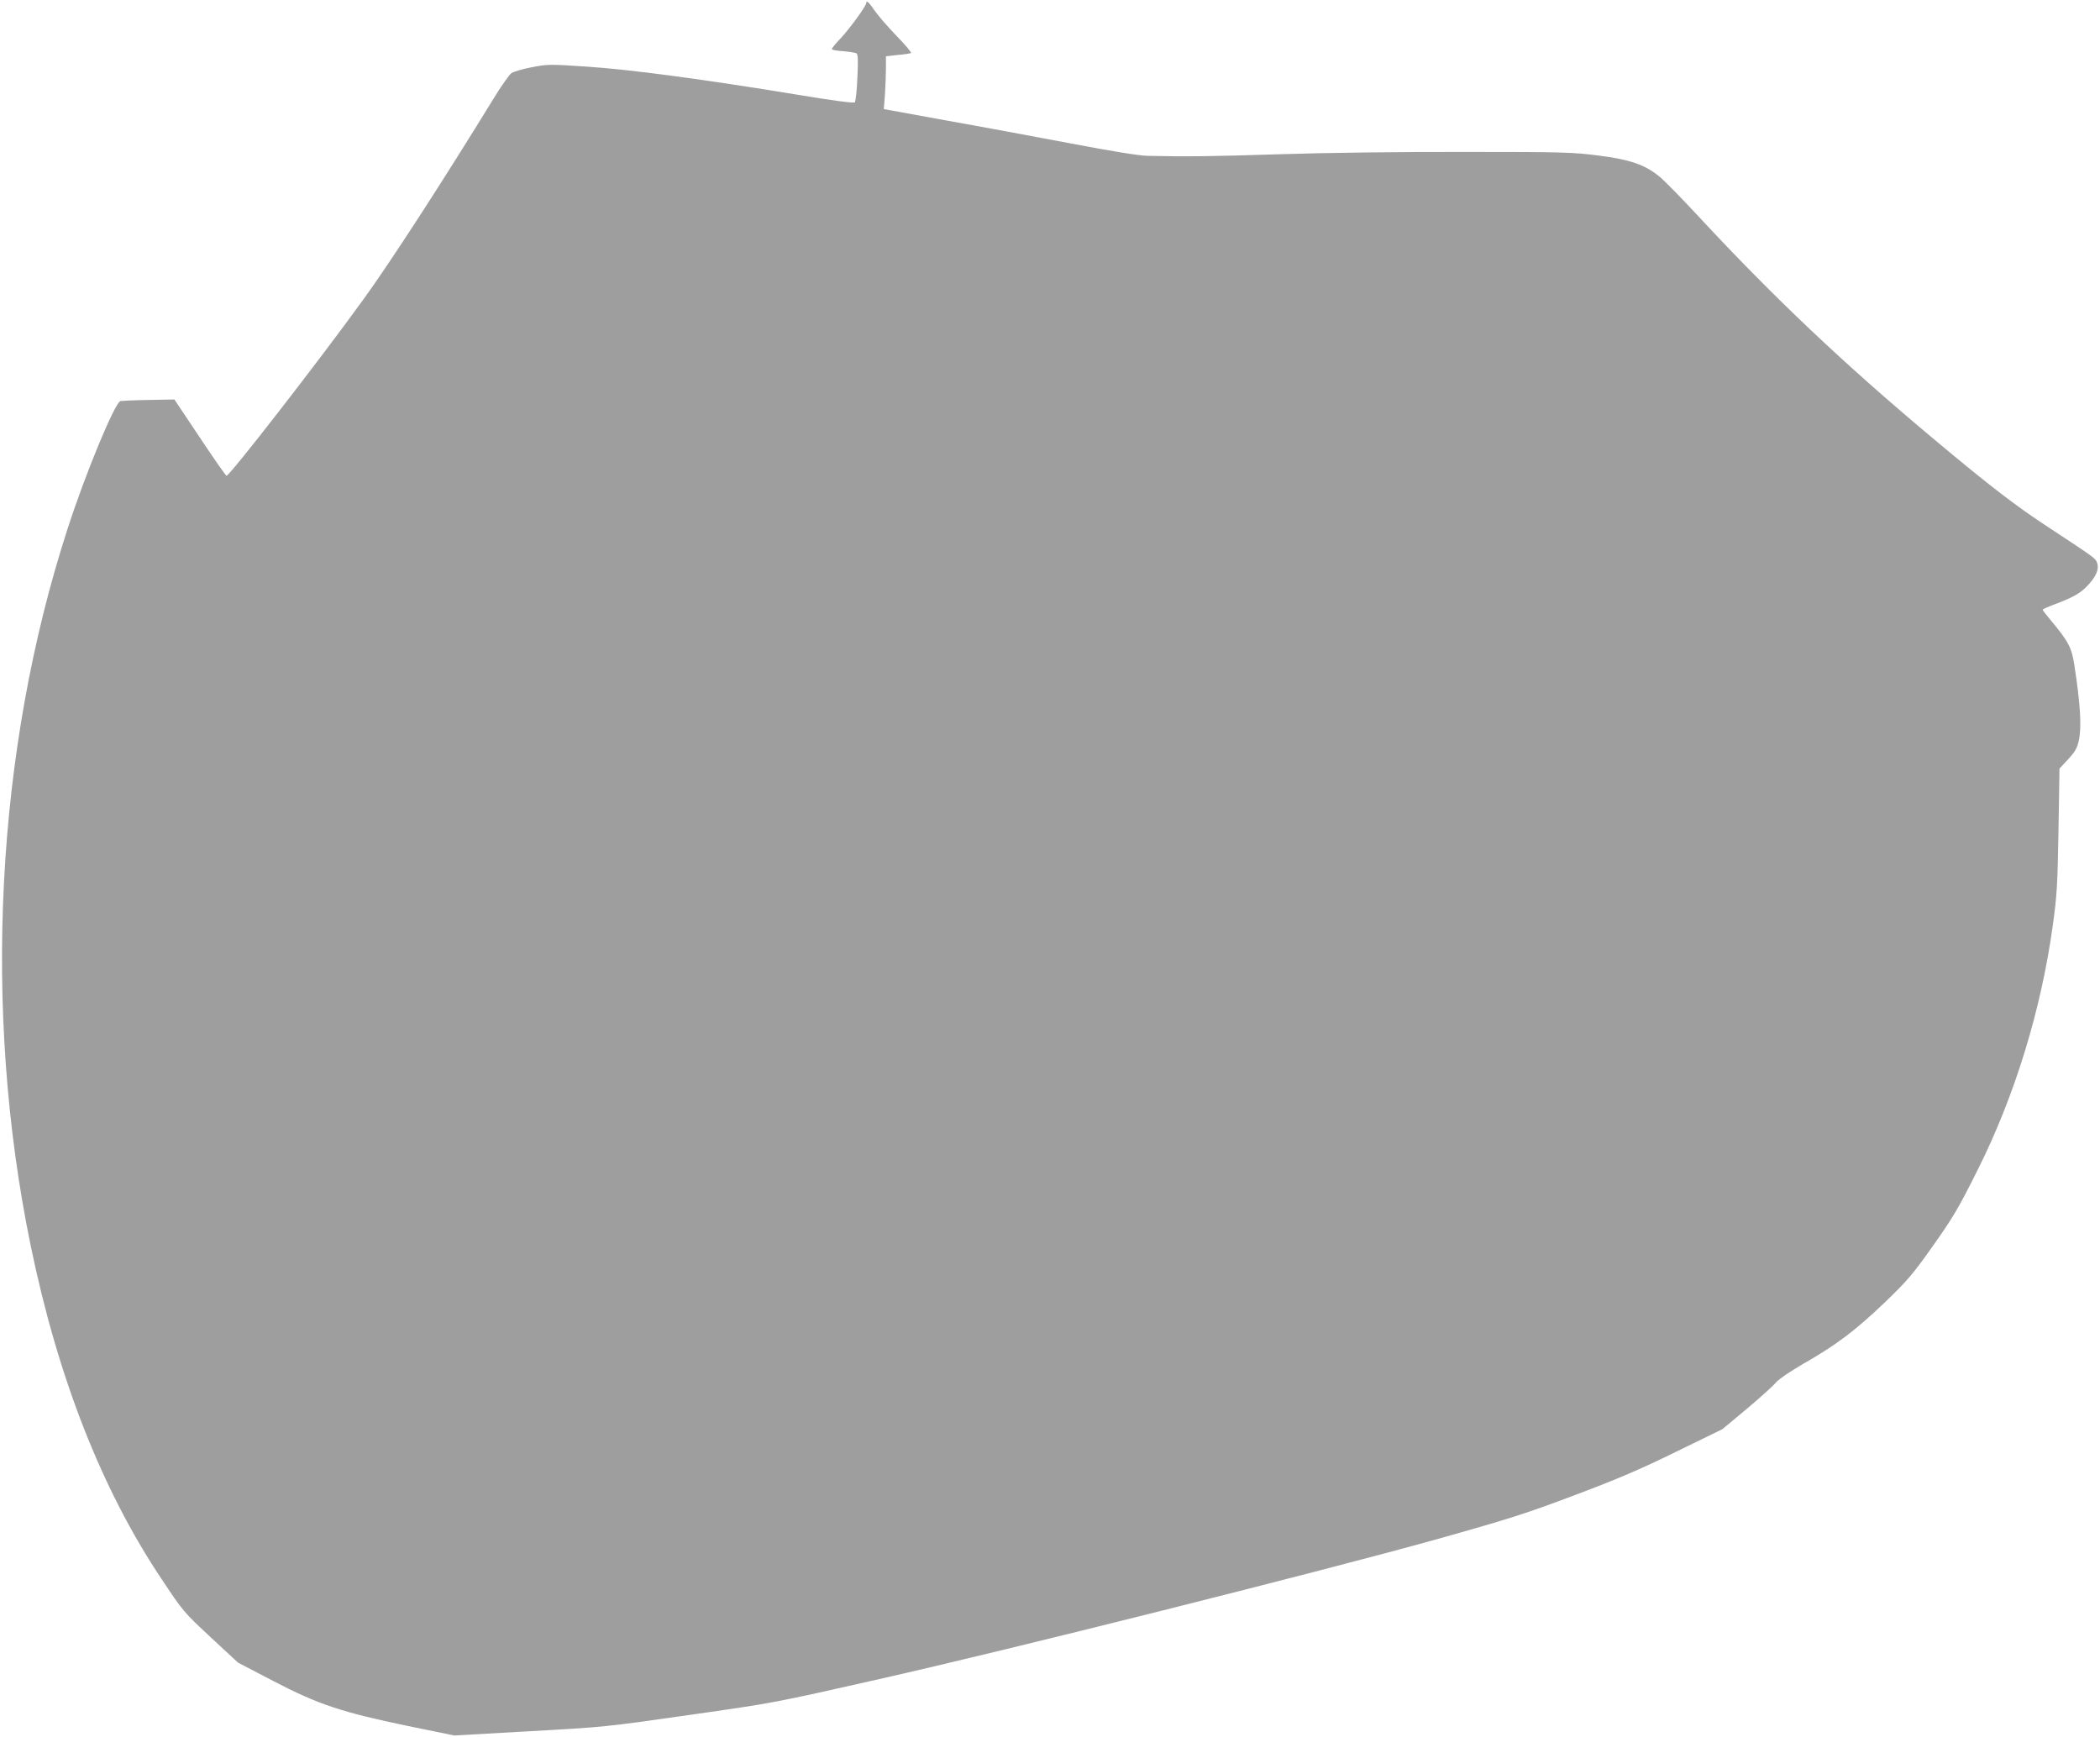 <?xml version="1.0" standalone="no"?>
<!DOCTYPE svg PUBLIC "-//W3C//DTD SVG 20010904//EN"
 "http://www.w3.org/TR/2001/REC-SVG-20010904/DTD/svg10.dtd">
<svg version="1.0" xmlns="http://www.w3.org/2000/svg"
 width="1280pt" height="1059pt" viewBox="0 0 1280 1059"
 preserveAspectRatio="xMidYMid meet">
<g transform="translate(0,1059) scale(0.1,-0.1)"
fill="#9e9e9e" stroke="none">
<path d="M5280 10572 c0 -18 -96 -150 -151 -210 -33 -34 -59 -66 -59 -71 0 -5
31 -11 69 -13 37 -3 74 -9 81 -13 10 -6 11 -39 6 -149 -3 -77 -11 -145 -16
-150 -6 -6 -135 11 -352 47 -556 92 -1028 155 -1284 171 -222 15 -236 15 -333
-4 -55 -10 -112 -27 -125 -37 -13 -10 -62 -79 -107 -153 -305 -497 -631 -1001
-794 -1225 -273 -378 -815 -1075 -834 -1075 -5 0 -78 105 -163 233 l-155 232
-154 -3 c-85 -1 -163 -5 -175 -7 -33 -7 -213 -440 -323 -781 -437 -1349 -519
-2931 -225 -4362 166 -808 434 -1491 796 -2033 136 -205 139 -207 303 -360
l166 -154 215 -112 c272 -142 416 -190 820 -274 l283 -58 458 26 c452 25 465
26 973 99 515 73 515 73 1160 219 795 179 2697 657 3389 850 456 128 552 159
849 271 258 97 399 157 617 264 l283 138 150 125 c82 69 162 141 178 161 17
20 85 66 164 112 202 115 318 203 492 369 136 130 174 174 278 320 140 196
176 256 295 495 225 449 385 971 456 1480 27 195 30 249 36 590 l6 375 53 57
c43 47 55 68 65 115 18 82 9 222 -27 457 -16 107 -36 146 -144 275 -28 33 -50
62 -50 65 0 2 33 17 73 32 114 43 160 69 203 116 51 55 69 98 57 135 -10 30
-13 32 -293 216 -198 129 -361 254 -700 538 -550 460 -976 863 -1440 1363
-101 109 -208 218 -237 241 -87 71 -179 103 -371 127 -155 20 -215 22 -812 22
-370 1 -850 -5 -1125 -14 -438 -14 -573 -15 -810 -10 -51 1 -219 28 -465 75
-212 40 -555 104 -764 141 l-379 69 7 89 c3 49 6 122 6 161 l0 72 72 8 c40 3
76 9 81 12 4 3 -36 51 -90 106 -54 56 -114 126 -133 154 -33 49 -50 64 -50 45z"/>
</g>
</svg>
